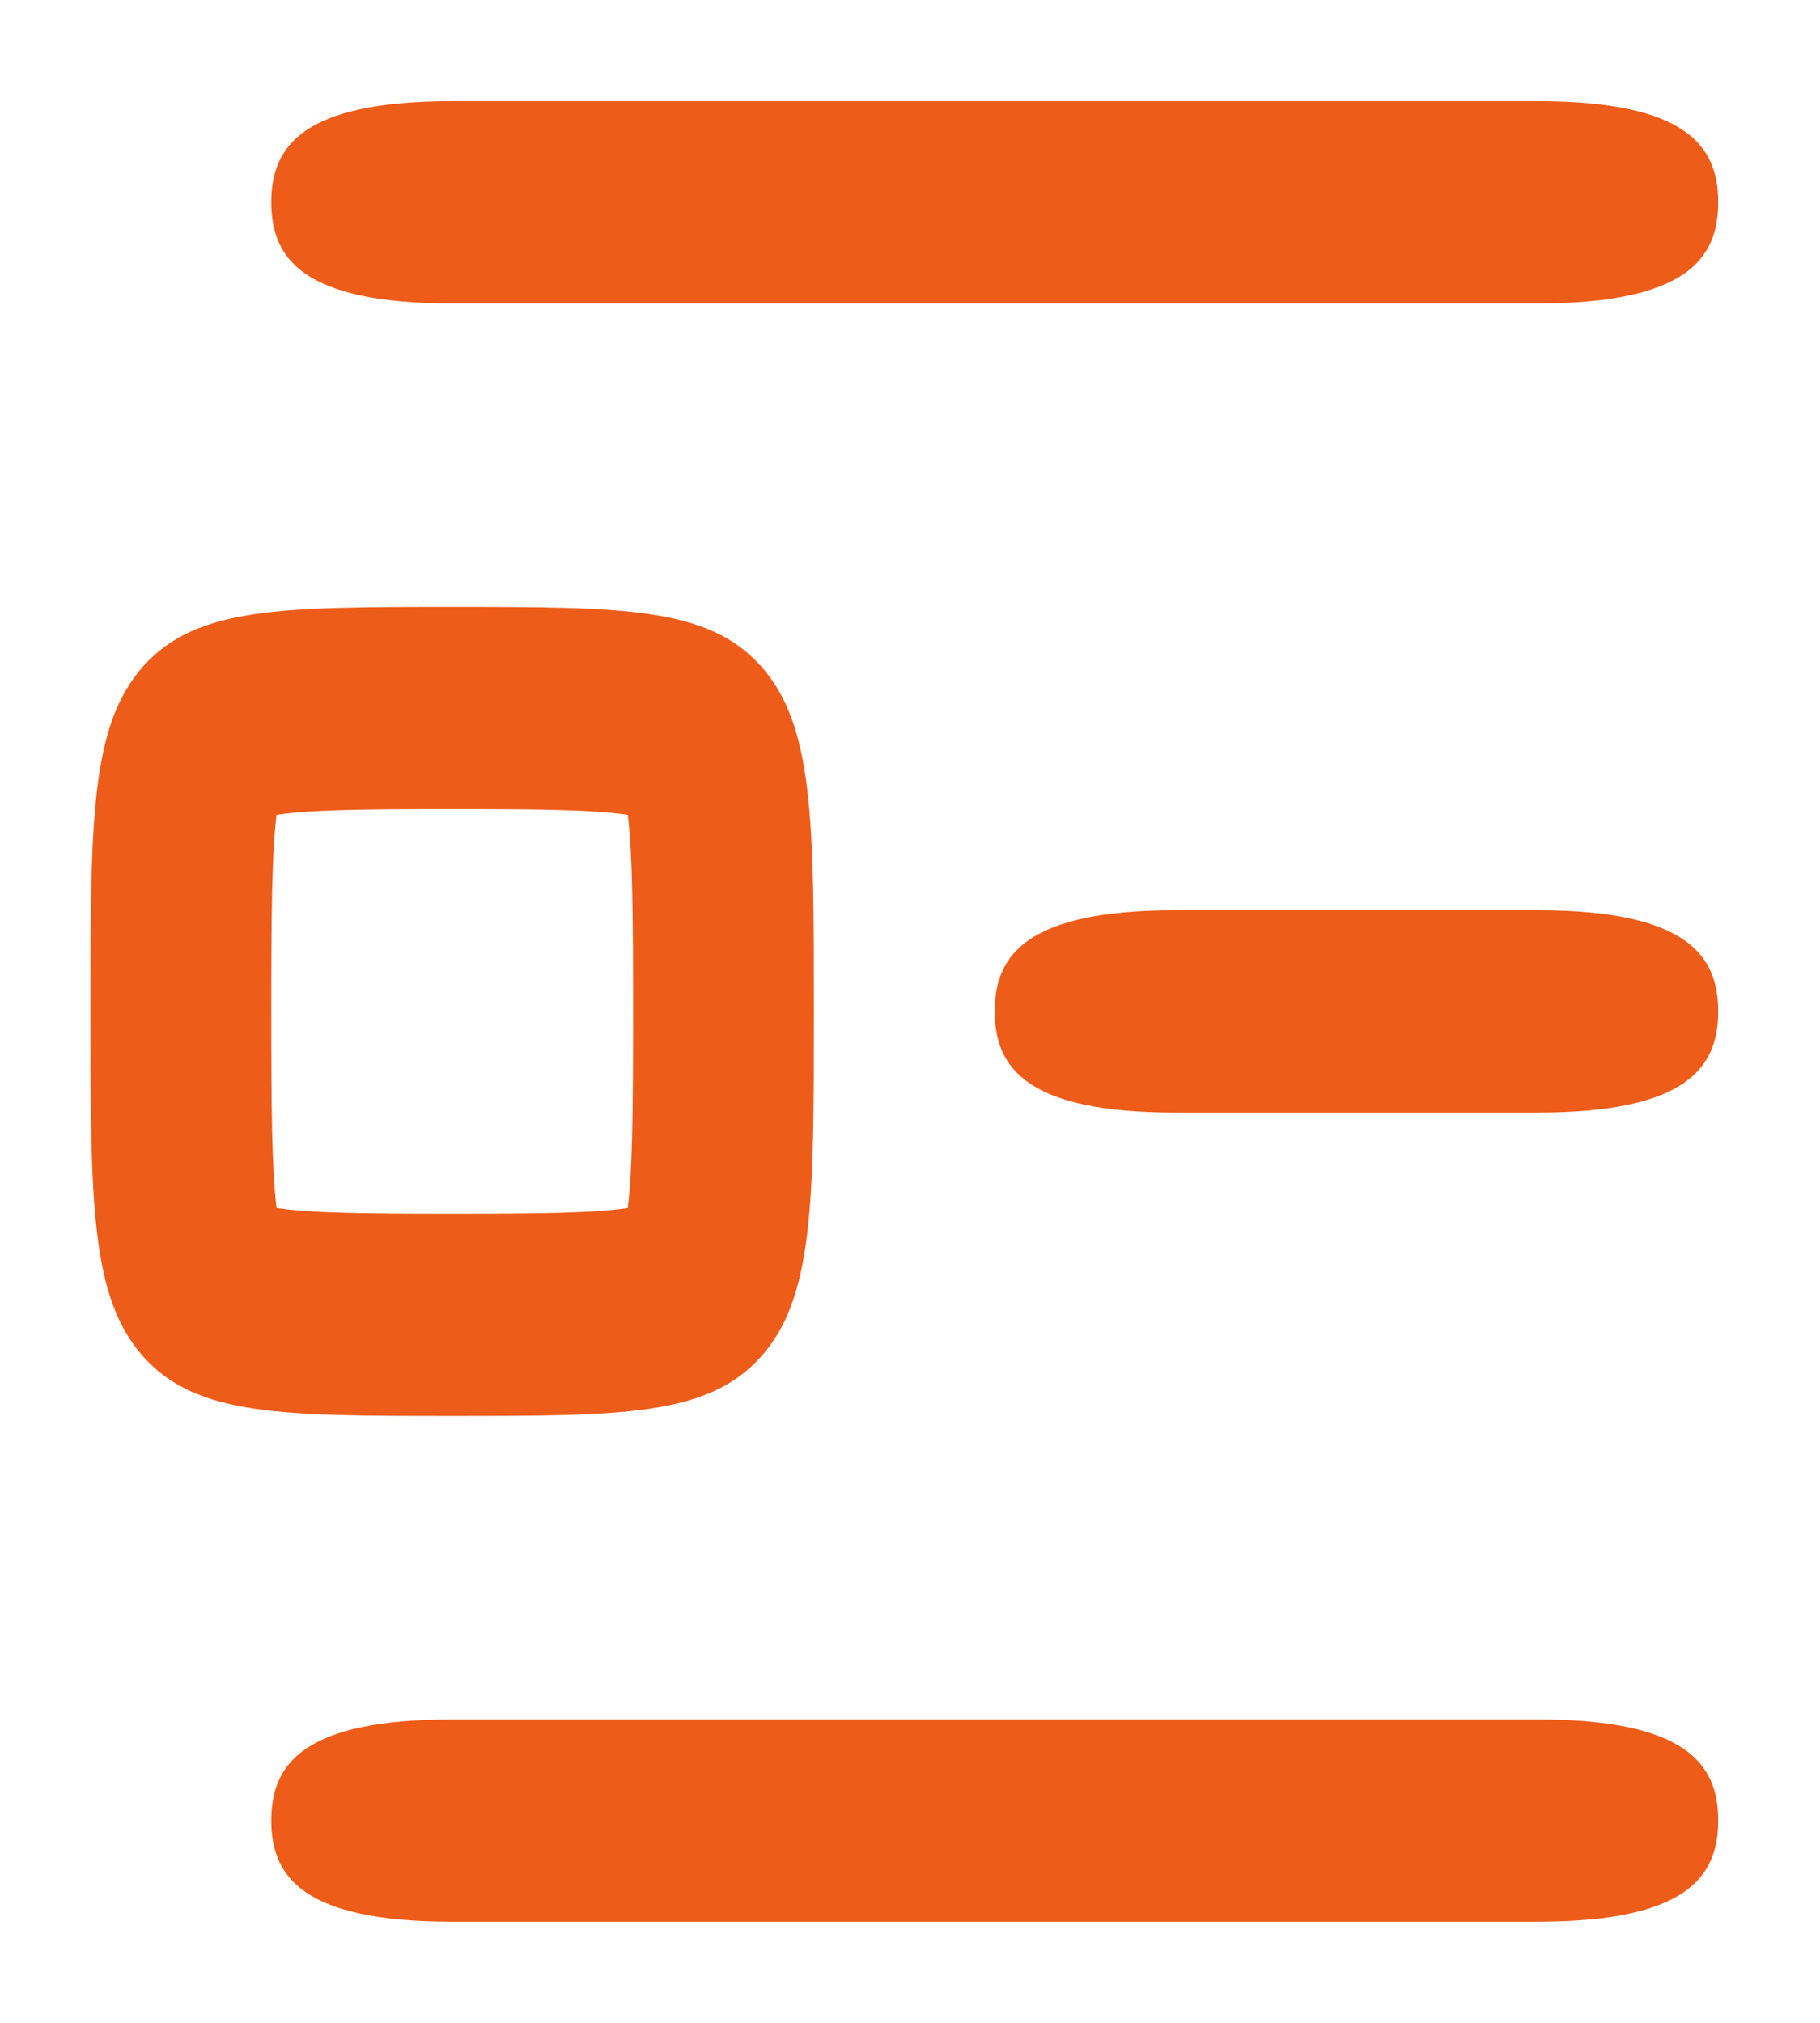 <svg xmlns="http://www.w3.org/2000/svg" width="18" height="20" viewBox="0 0 18 20" fill="none">
<path d="M15.204 3C16.686 3 16.993 2.552 16.993 2C16.993 1.448 16.686 1 15.204 1H4.472C2.99 1 2.683 1.448 2.683 2C2.683 2.552 2.99 3 4.472 3H15.204Z" fill="#EE5C19"/>
<path d="M15.204 11C16.686 11 16.993 10.552 16.993 10C16.993 9.448 16.686 9 15.204 9H11.627C10.145 9 9.838 9.448 9.838 10C9.838 10.552 10.145 11 11.627 11H15.204Z" fill="#EE5C19"/>
<path d="M16.993 18C16.993 18.552 16.686 19 15.204 19H4.472C2.99 19 2.683 18.552 2.683 18C2.683 17.448 2.99 17 4.472 17H15.204C16.686 17 16.993 17.448 16.993 18Z" fill="#EE5C19"/>
<path fill-rule="evenodd" clip-rule="evenodd" d="M0.895 10C0.895 8.114 0.895 7.172 1.418 6.586C1.942 6 2.786 6 4.472 6C6.158 6 7.002 6 7.526 6.586C8.049 7.172 8.049 8.114 8.049 10C8.049 11.886 8.049 12.828 7.526 13.414C7.002 14 6.158 14 4.472 14C2.786 14 1.942 14 1.418 13.414C0.895 12.828 0.895 11.886 0.895 10ZM4.472 12C3.578 12 3.075 11.994 2.735 11.943C2.689 11.562 2.683 10.999 2.683 10C2.683 9.001 2.689 8.438 2.735 8.057C3.075 8.006 3.578 8 4.472 8C5.366 8 5.869 8.006 6.209 8.057C6.255 8.438 6.261 9.001 6.261 10C6.261 10.999 6.255 11.562 6.209 11.943C5.869 11.994 5.366 12 4.472 12Z" fill="#EE5C19"/>
</svg>